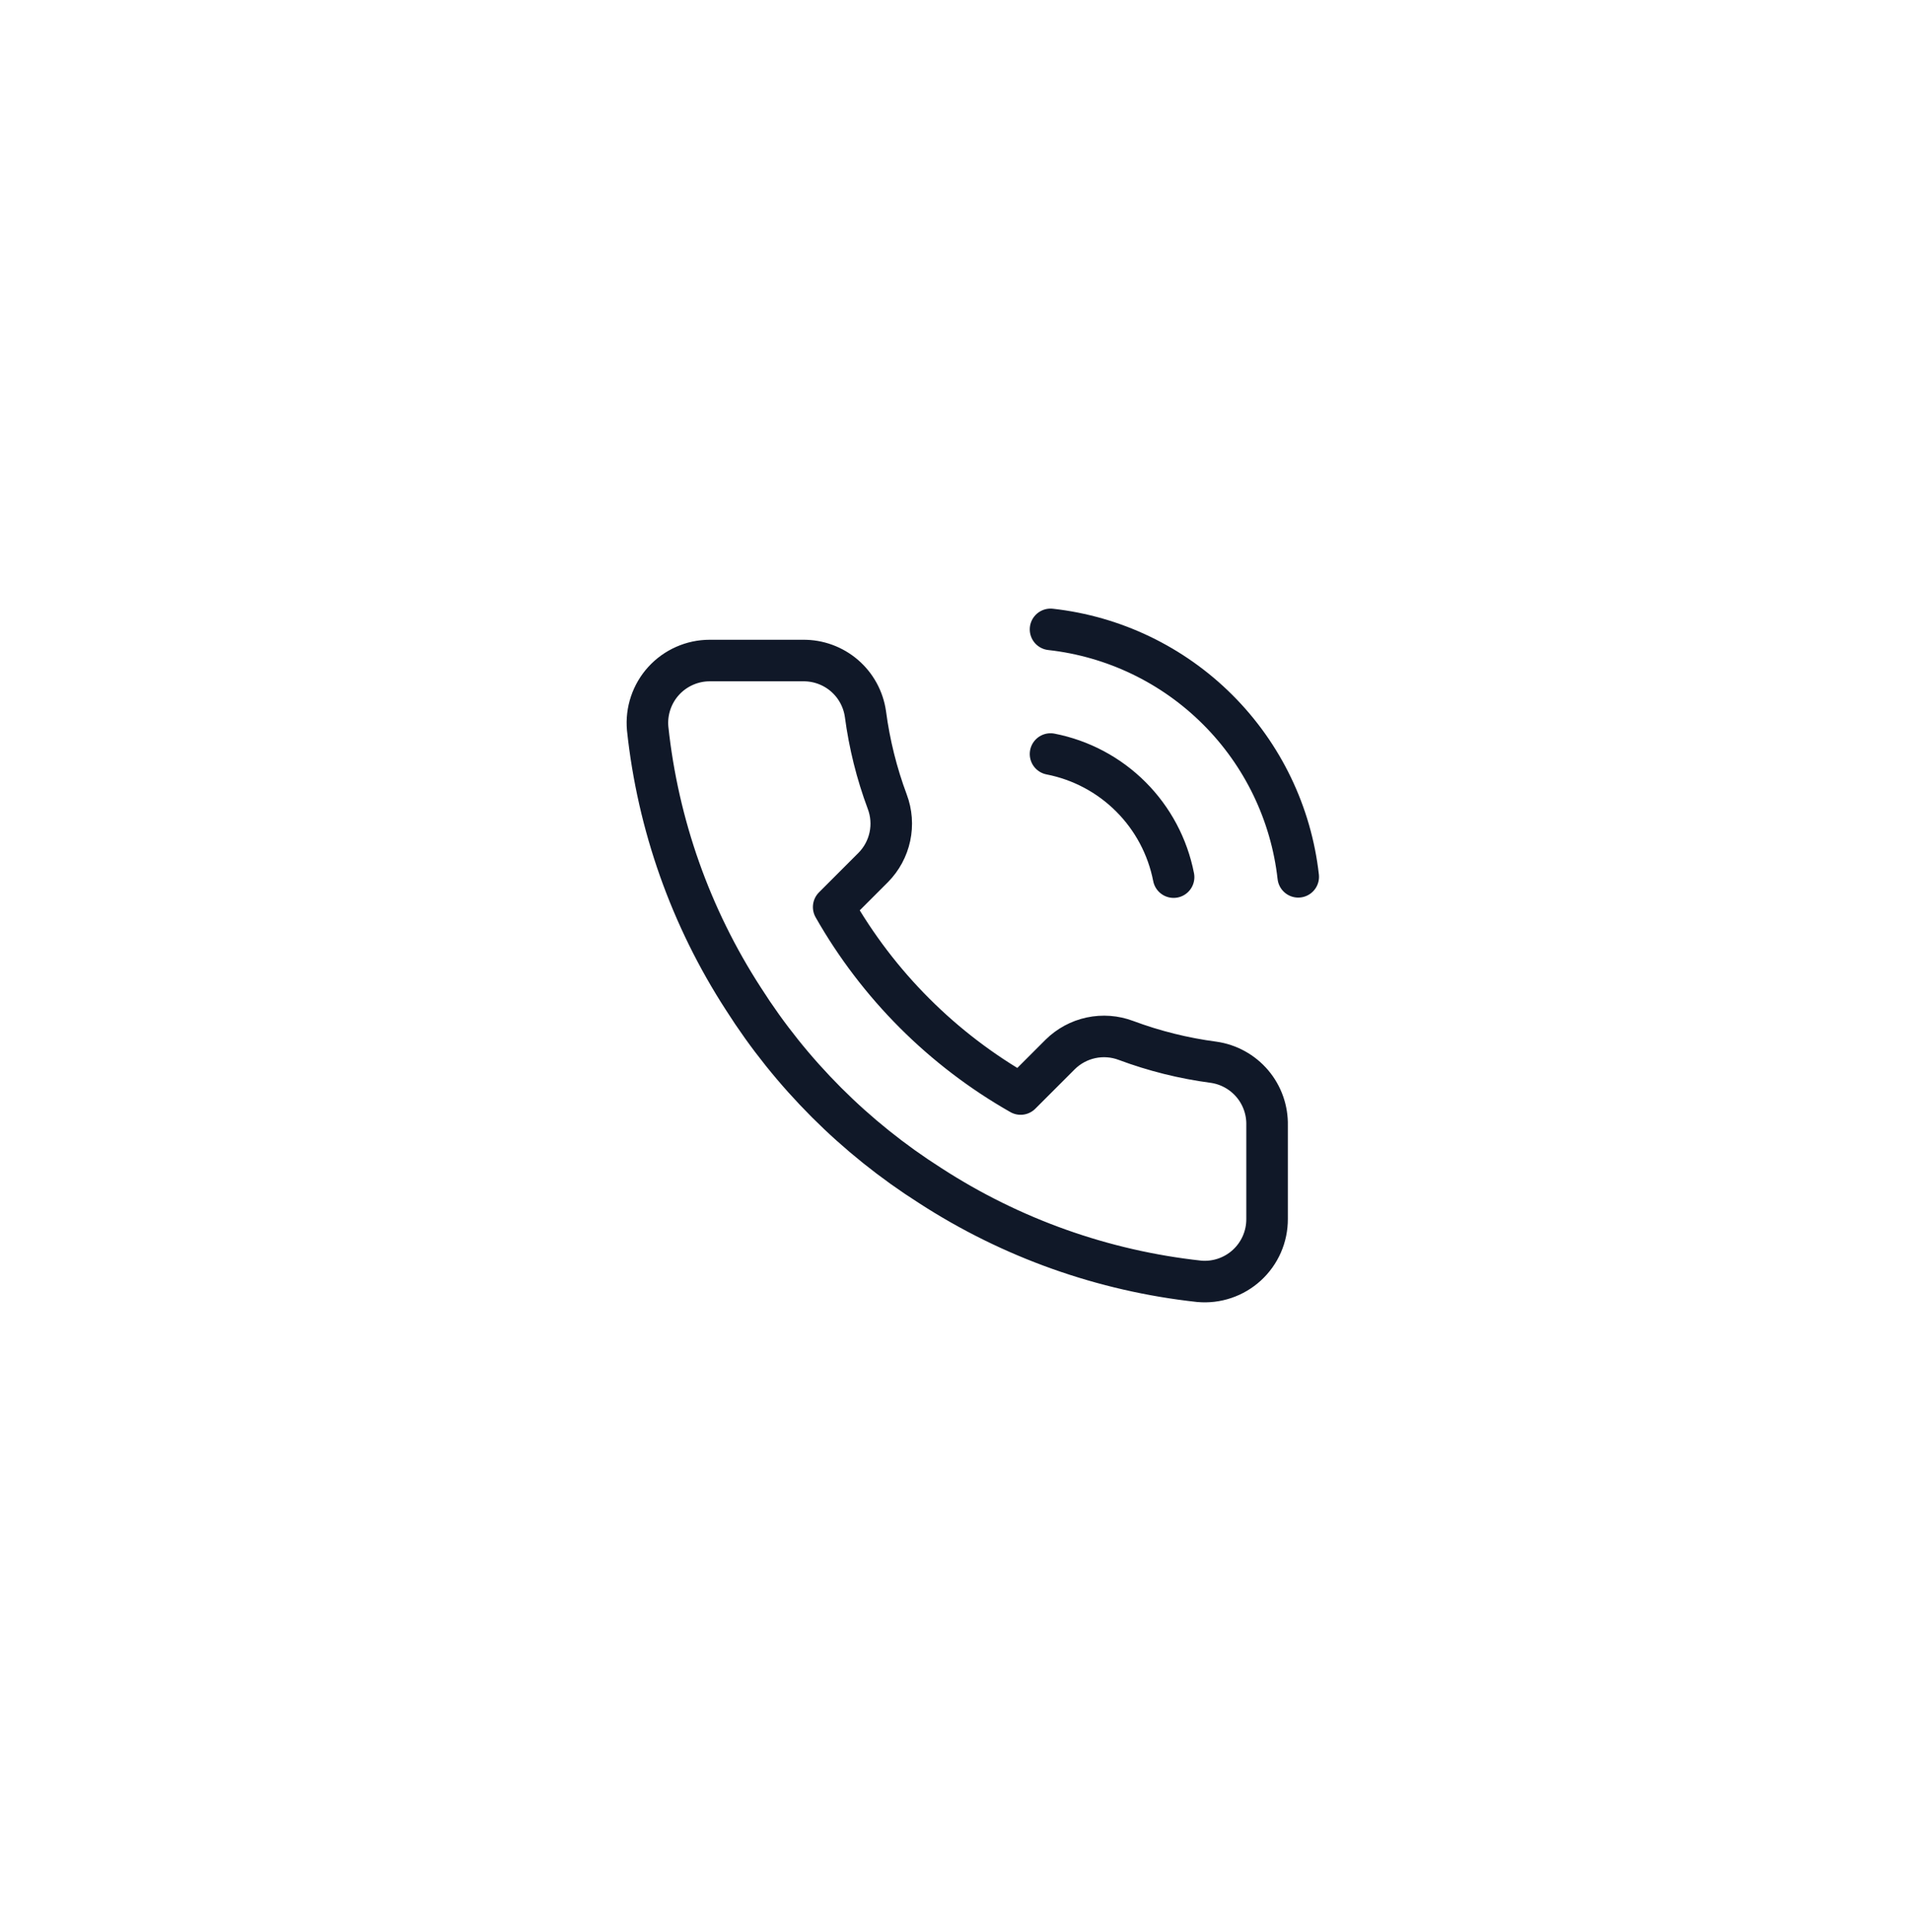 <svg width="92" height="93" viewBox="0 0 92 93" fill="none" xmlns="http://www.w3.org/2000/svg">
<g filter="url(#filter0_d_36_9236)">
<rect x="9" y="5.794" width="74" height="74" rx="37" fill="white"/>
<path d="M50.575 32.294C52.04 32.58 53.387 33.296 54.442 34.352C55.498 35.407 56.214 36.754 56.5 38.219M50.575 26.294C53.619 26.632 56.457 27.995 58.624 30.16C60.791 32.324 62.158 35.16 62.5 38.204M61 50.174V54.674C61.002 55.092 60.916 55.505 60.749 55.888C60.581 56.271 60.336 56.614 60.028 56.897C59.72 57.179 59.357 57.394 58.961 57.528C58.565 57.662 58.146 57.712 57.73 57.674C53.114 57.172 48.681 55.595 44.785 53.069C41.161 50.766 38.088 47.693 35.785 44.069C33.25 40.156 31.672 35.7 31.18 31.064C31.142 30.649 31.192 30.231 31.325 29.836C31.458 29.442 31.671 29.079 31.952 28.771C32.233 28.464 32.575 28.218 32.956 28.05C33.337 27.881 33.748 27.794 34.165 27.794H38.665C39.393 27.787 40.099 28.045 40.651 28.519C41.203 28.994 41.563 29.653 41.665 30.374C41.855 31.814 42.207 33.228 42.715 34.589C42.917 35.126 42.961 35.709 42.841 36.27C42.721 36.831 42.443 37.346 42.04 37.754L40.135 39.659C42.27 43.414 45.38 46.524 49.135 48.659L51.04 46.754C51.448 46.351 51.963 46.073 52.524 45.953C53.085 45.834 53.668 45.877 54.205 46.079C55.566 46.587 56.98 46.939 58.42 47.129C59.149 47.232 59.814 47.599 60.29 48.16C60.766 48.722 61.018 49.438 61 50.174Z" stroke="#101828" stroke-width="2" stroke-linecap="round" stroke-linejoin="round"/>
</g>
<defs>
<filter id="filter0_d_36_9236" x="0" y="0.794" width="92" height="92" filterUnits="userSpaceOnUse" color-interpolation-filters="sRGB">
<feFlood flood-opacity="0" result="BackgroundImageFix"/>
<feColorMatrix in="SourceAlpha" type="matrix" values="0 0 0 0 0 0 0 0 0 0 0 0 0 0 0 0 0 0 127 0" result="hardAlpha"/>
<feOffset dy="4"/>
<feGaussianBlur stdDeviation="4.5"/>
<feComposite in2="hardAlpha" operator="out"/>
<feColorMatrix type="matrix" values="0 0 0 0 0 0 0 0 0 0 0 0 0 0 0 0 0 0 0.05 0"/>
<feBlend mode="normal" in2="BackgroundImageFix" result="effect1_dropShadow_36_9236"/>
<feBlend mode="normal" in="SourceGraphic" in2="effect1_dropShadow_36_9236" result="shape"/>
</filter>
</defs>
</svg>
